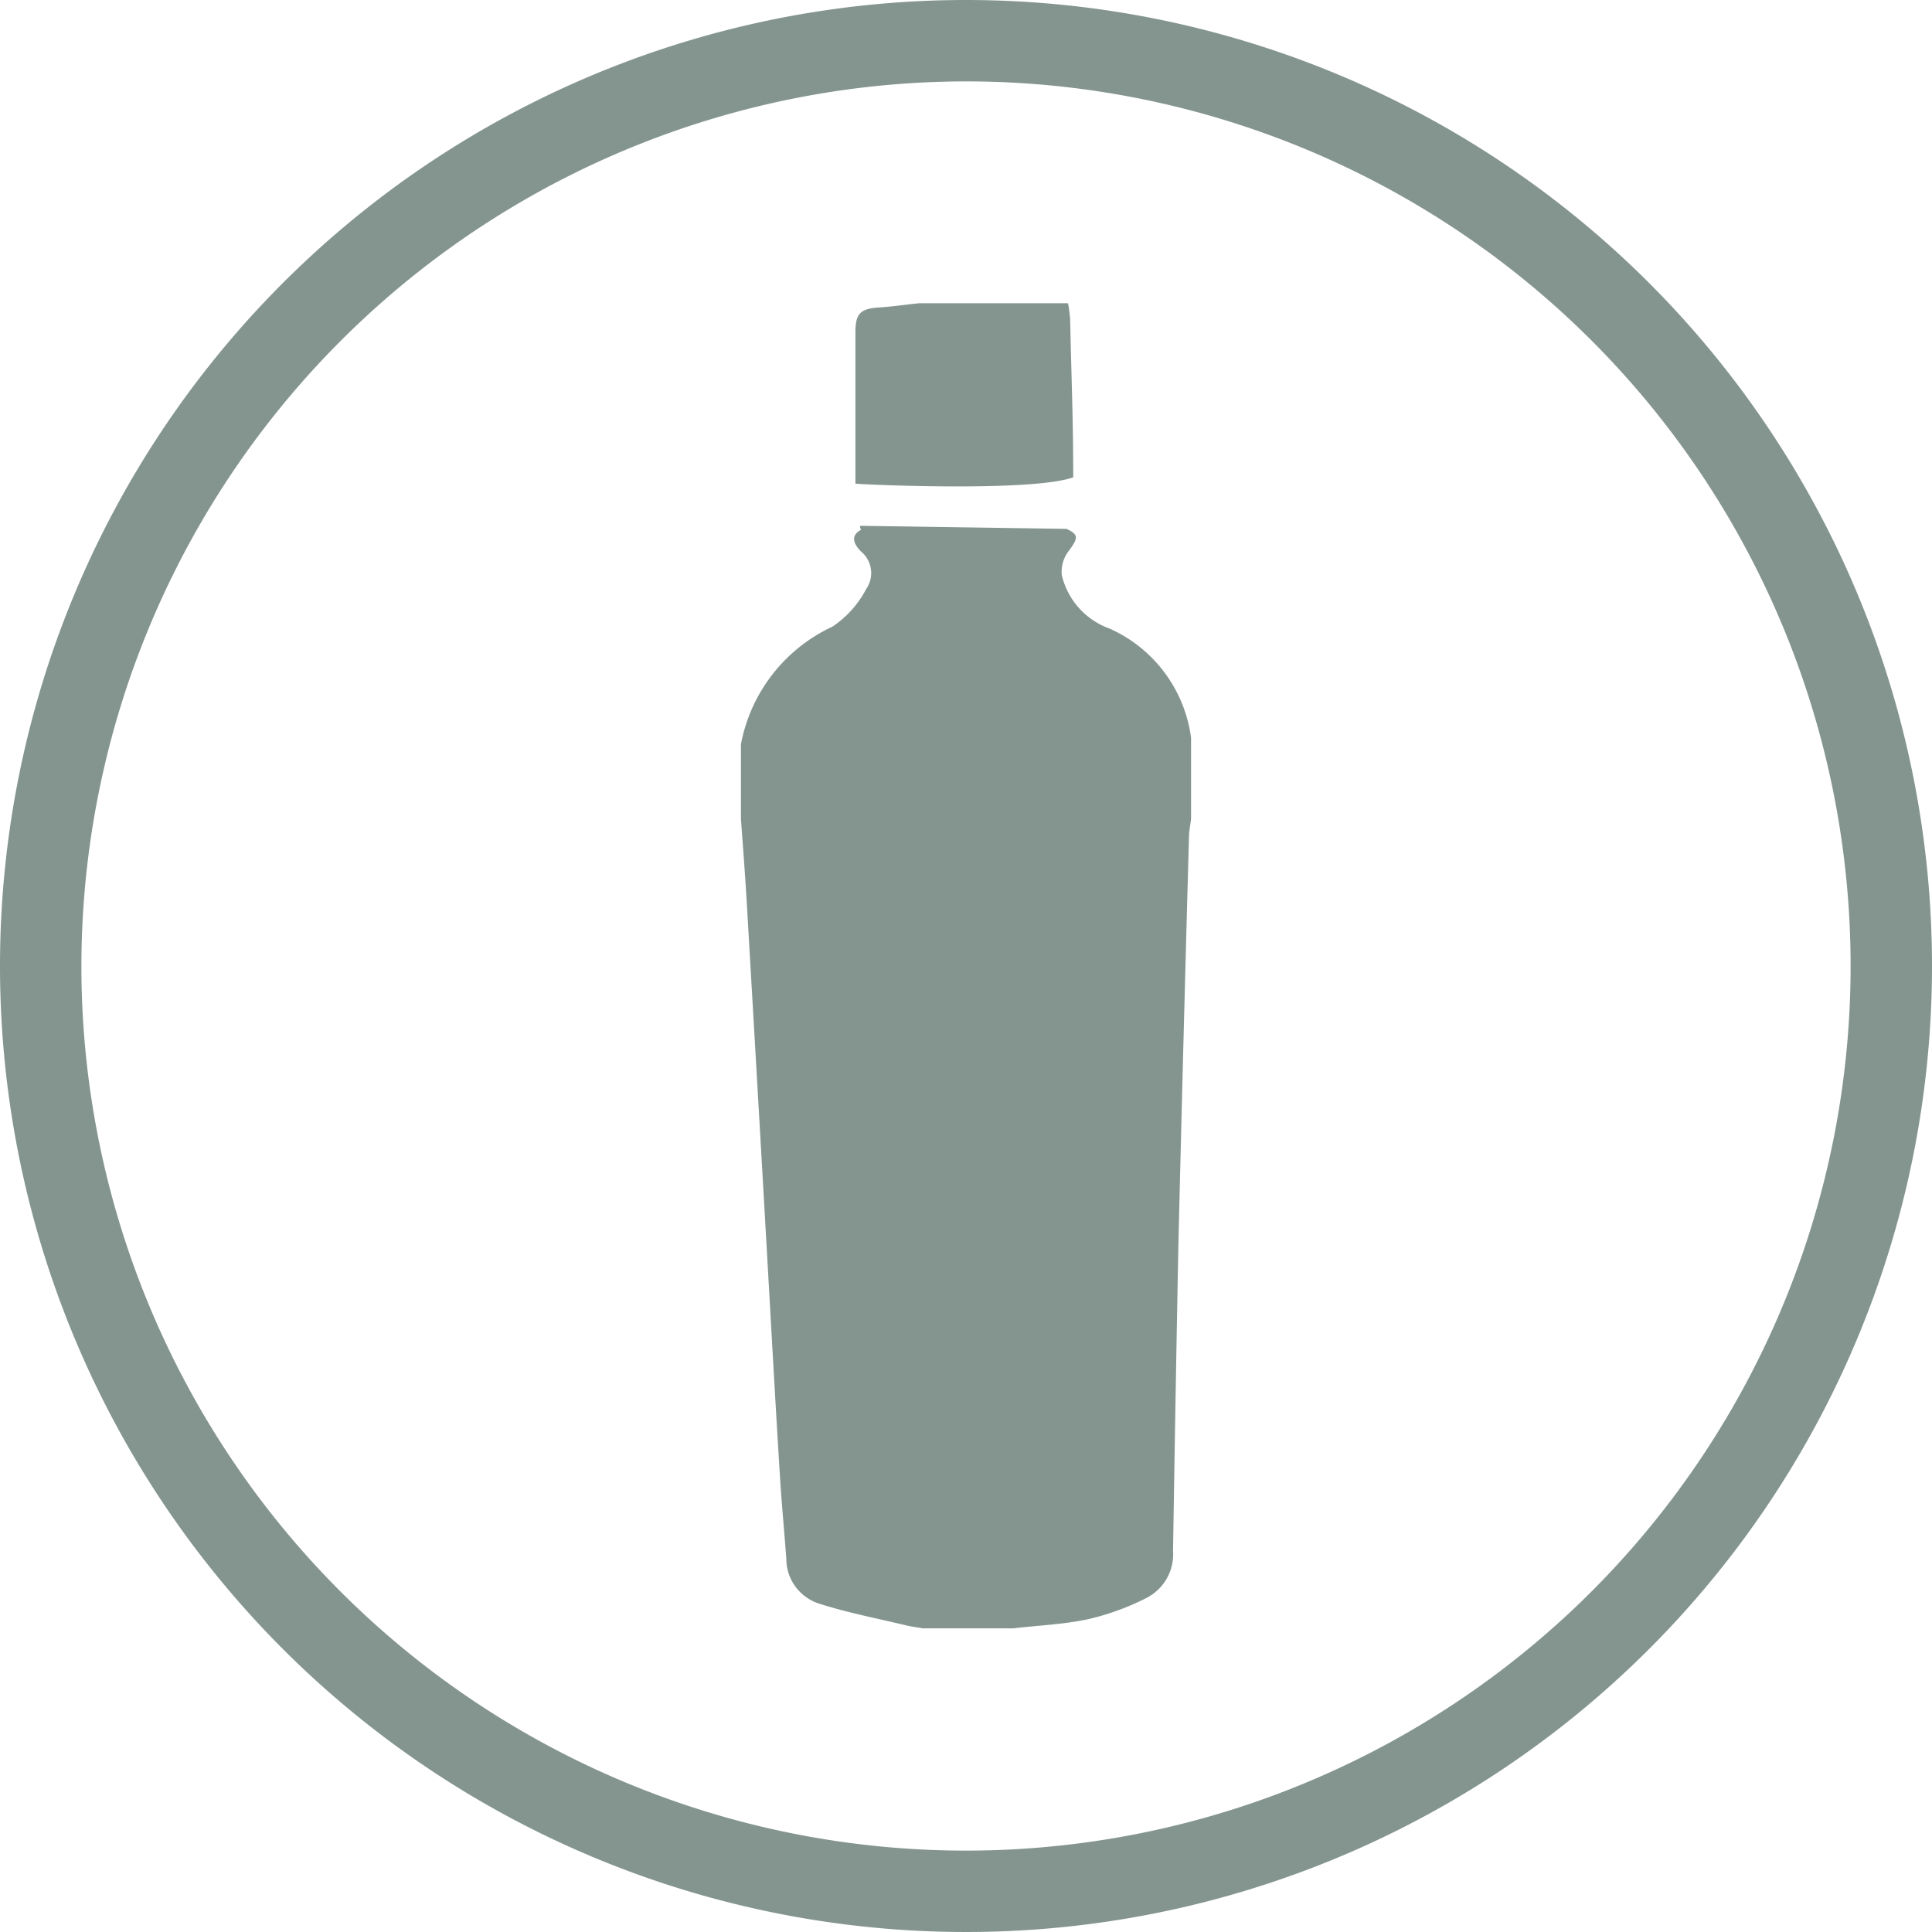 <svg xmlns="http://www.w3.org/2000/svg" id="Capa_1" data-name="Capa 1" viewBox="0 0 138.38 138.38"><defs><style>.cls-1{fill:#84958f;}</style></defs><path class="cls-1" d="M82.68,40c0-4.28-.13-7-.22-11.32a11.31,11.31,0,0,0-.15-1.15H71.64c-1,.1-1.89.24-2.84.3-1.33.08-1.72.41-1.72,1.76,0,4.13,0,6.73,0,10.86C67.09,40.49,79.59,41.09,82.68,40Z" transform="translate(-5.81 -5.81)"></path><path class="cls-1" d="M85.28,50.83A5.38,5.38,0,0,1,81.86,47a2.45,2.45,0,0,1,.5-1.73c.7-.94.71-1.17-.16-1.58l-14.79-.22c0,.09,0,.18.08.28-.77.41-.57,1,0,1.57A2,2,0,0,1,67.85,48a7.33,7.33,0,0,1-2.41,2.69,11.67,11.67,0,0,0-6.56,8.43v5.34c.15,2.07.31,4.14.43,6.22q.7,12,1.38,23.9c.33,5.74.64,11.48,1,17.22.12,1.88.3,3.76.44,5.65a3.37,3.37,0,0,0,2.38,3.23c2,.64,4.17,1.06,6.26,1.56.37.09.75.13,1.13.2h6.49c1.8-.21,3.62-.28,5.38-.66a18.1,18.1,0,0,0,4.2-1.54,3.51,3.51,0,0,0,1.86-3.36Q90,106,90.21,95.1q.35-14.64.76-29.28c0-.46.1-.92.15-1.37v-5.8A10,10,0,0,0,85.28,50.83Z" transform="translate(-5.81 -5.81)"></path><path class="cls-1" d="M75,11.64A63.36,63.36,0,1,1,11.64,75,63.43,63.43,0,0,1,75,11.64m0-5.83A69.19,69.19,0,1,0,144.19,75,69.19,69.19,0,0,0,75,5.81Z" transform="translate(-5.81 -5.81)"></path></svg>